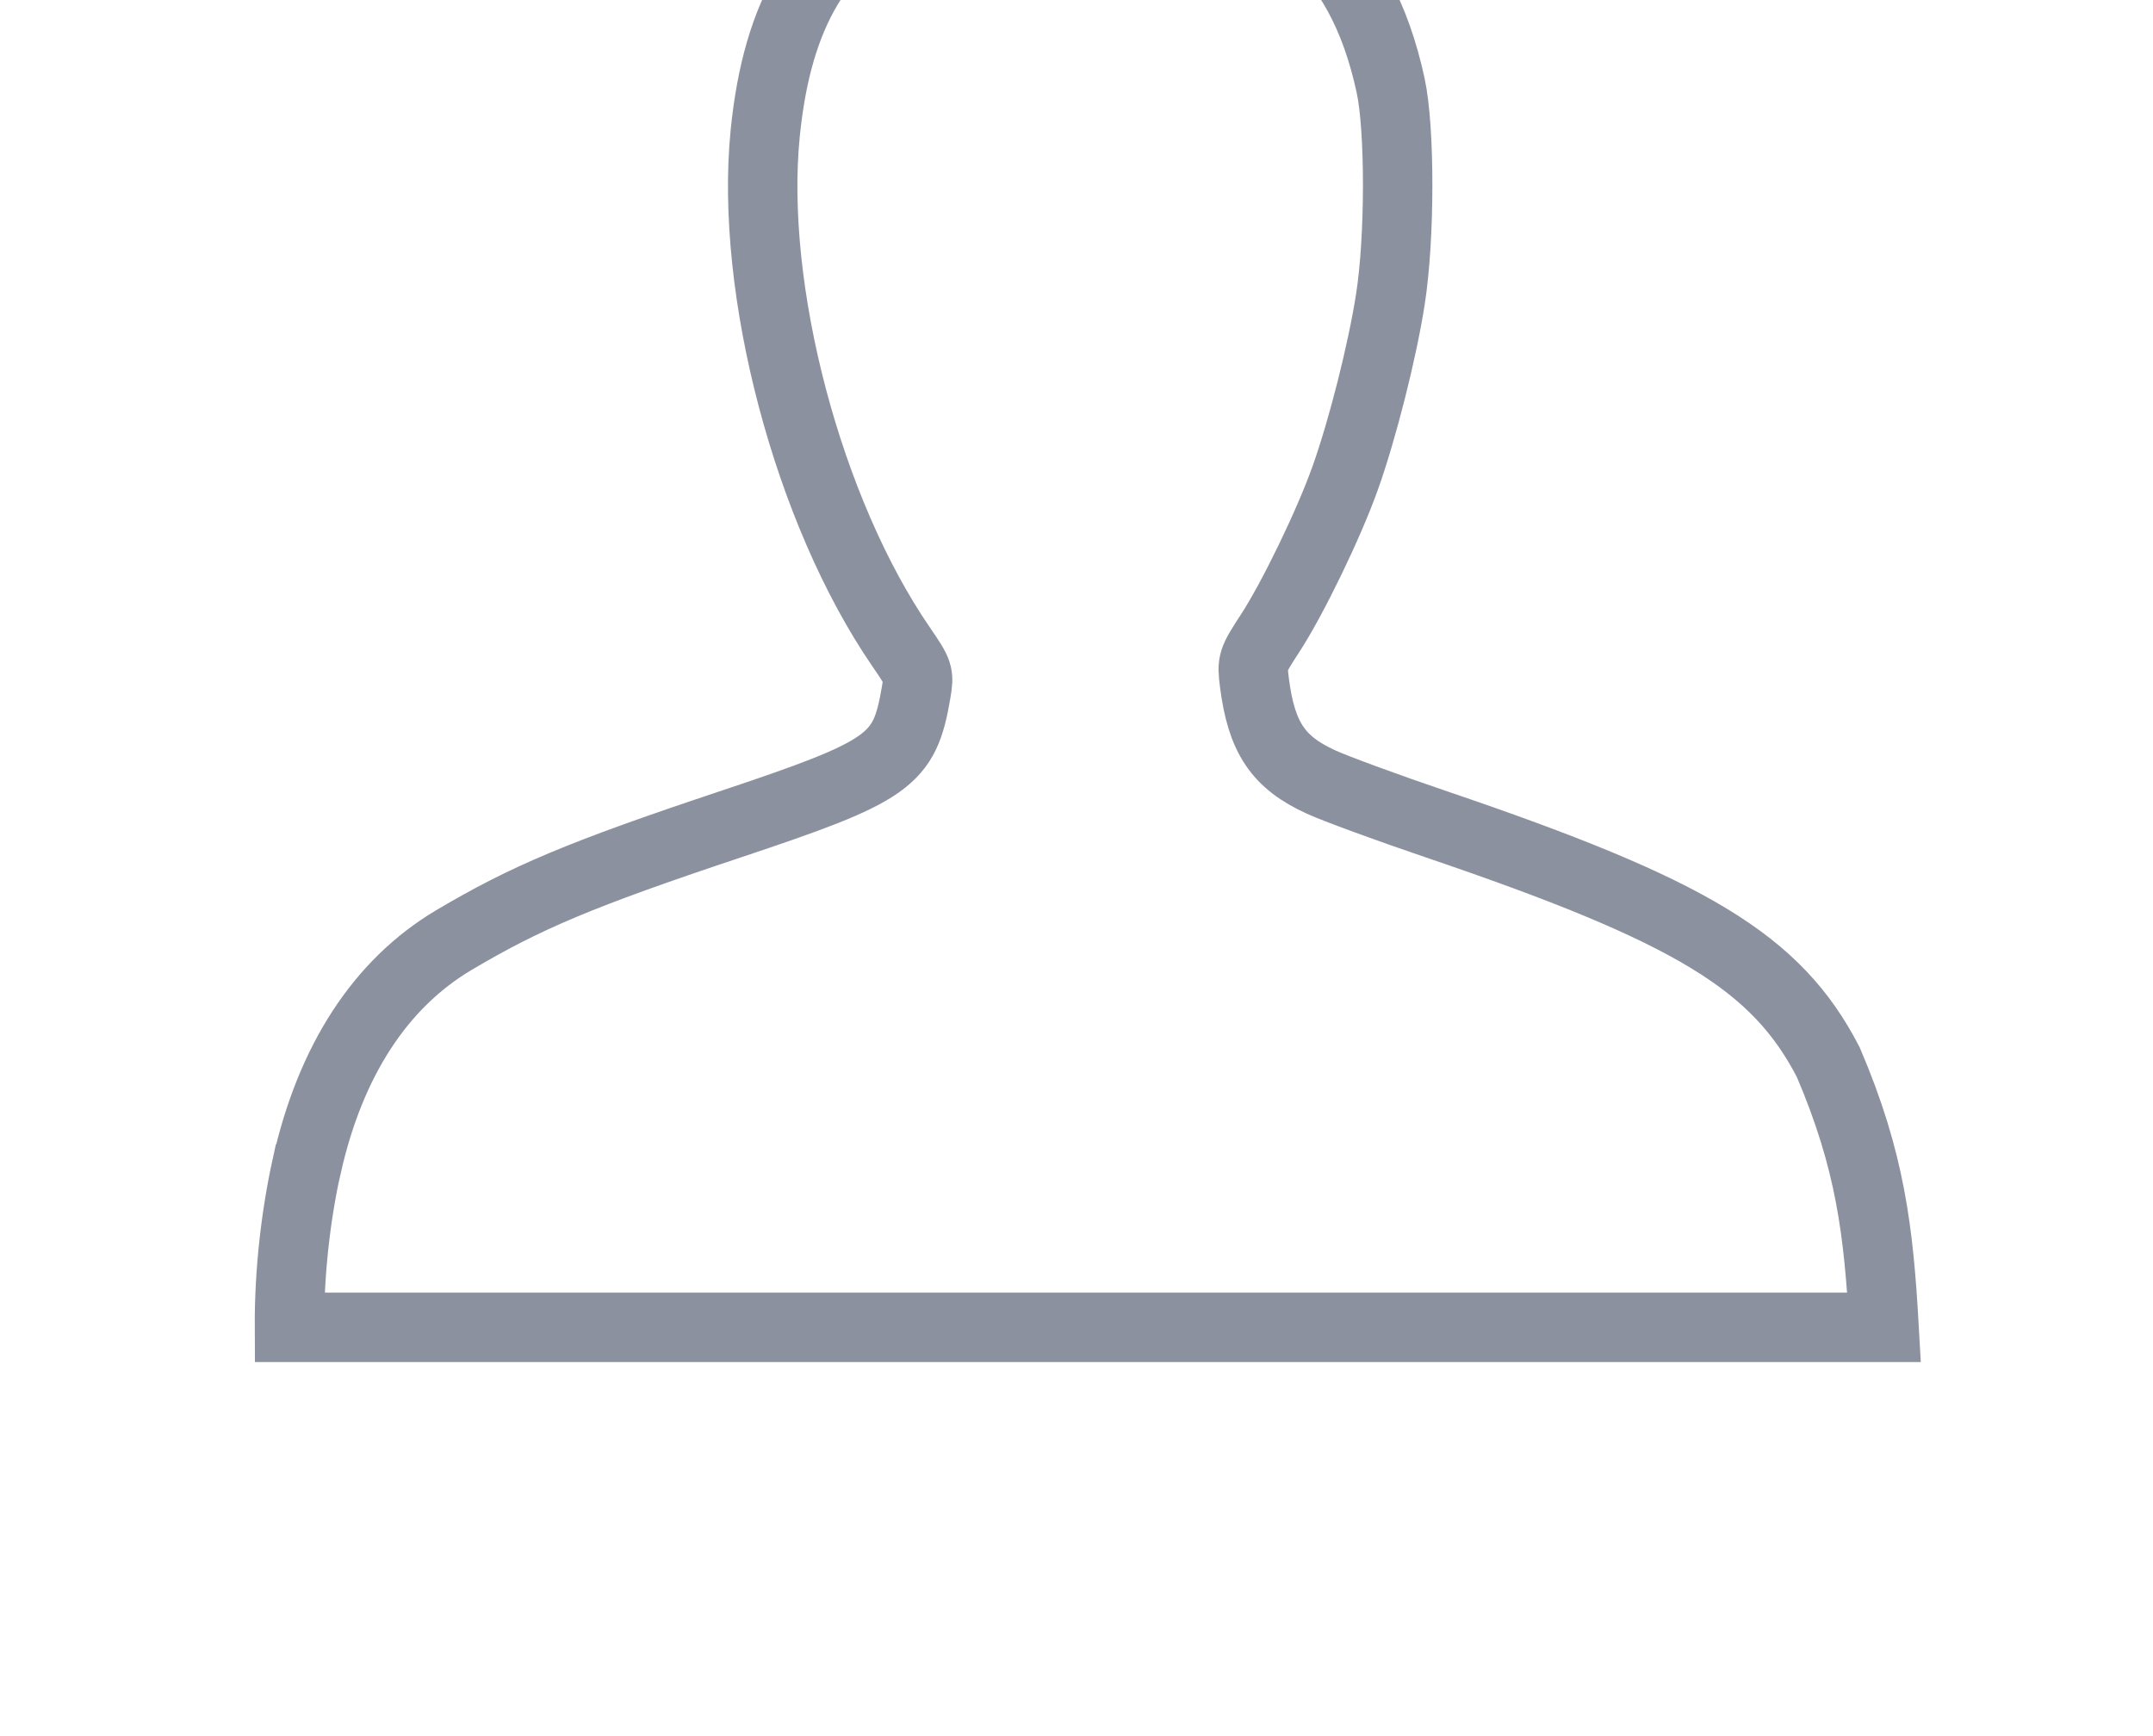 <?xml version="1.0" encoding="utf-8"?>
<!-- Generator: Adobe Illustrator 21.0.0, SVG Export Plug-In . SVG Version: 6.00 Build 0)  -->
<svg version="1.1"
	 id="svg16530" xmlns:cc="http://creativecommons.org/ns#" xmlns:dc="http://purl.org/dc/elements/1.1/" xmlns:rdf="http://www.w3.org/1999/02/22-rdf-syntax-ns#" xmlns:svg="http://www.w3.org/2000/svg"
	 xmlns="http://www.w3.org/2000/svg" xmlns:xlink="http://www.w3.org/1999/xlink" x="0px" y="0px" viewBox="-1239.5 895.501 62 50"
	 enable-background="new -1239.5 895.501 62 50" xml:space="preserve">
<g id="g11414_1_" transform="translate(-597,-16008)">
	<g id="g10263_1_" transform="matrix(0.833,0,0,0.833,202.666,-2707.439)">
		<rect id="rect10265_1_" x="-1006.998" y="23533.139" fill="#FF00FF" fill-opacity="0" width="59.996" height="59.997"/>
		<path id="path10273_1_" fill="none" stroke="#8C91A0" stroke-width="2.4" d="M-1003.997,23582.848
			c0.817-3.635,2.546-6.289,5.07-7.793c2.499-1.484,4.41-2.287,9.529-3.996c5.58-1.863,6.06-2.203,6.462-4.564
			c0.111-0.65,0.099-0.686-0.523-1.594c-3.209-4.676-5.234-12.336-4.692-17.754c0.419-4.172,1.91-6.654,4.904-8.15
			c1.805-0.906,4.799-1.328,7.608-1.076c5.281,0.475,8.075,2.799,9.108,7.576c0.328,1.516,0.325,5.279-0.009,7.402
			c-0.278,1.785-0.96,4.488-1.56,6.17c-0.561,1.58-1.816,4.174-2.6,5.375c-0.611,0.938-0.629,0.99-0.541,1.688
			c0.242,1.91,0.816,2.771,2.307,3.451c0.499,0.229,2.295,0.889,3.988,1.463c8.842,3.002,11.756,4.77,13.543,8.219
			c1.464,3.422,1.743,5.859,1.931,9.172h-27.564h-27.562c-0.01-1.891,0.214-3.85,0.596-5.586L-1003.997,23582.848z"/>
	</g>
</g>
</svg>
